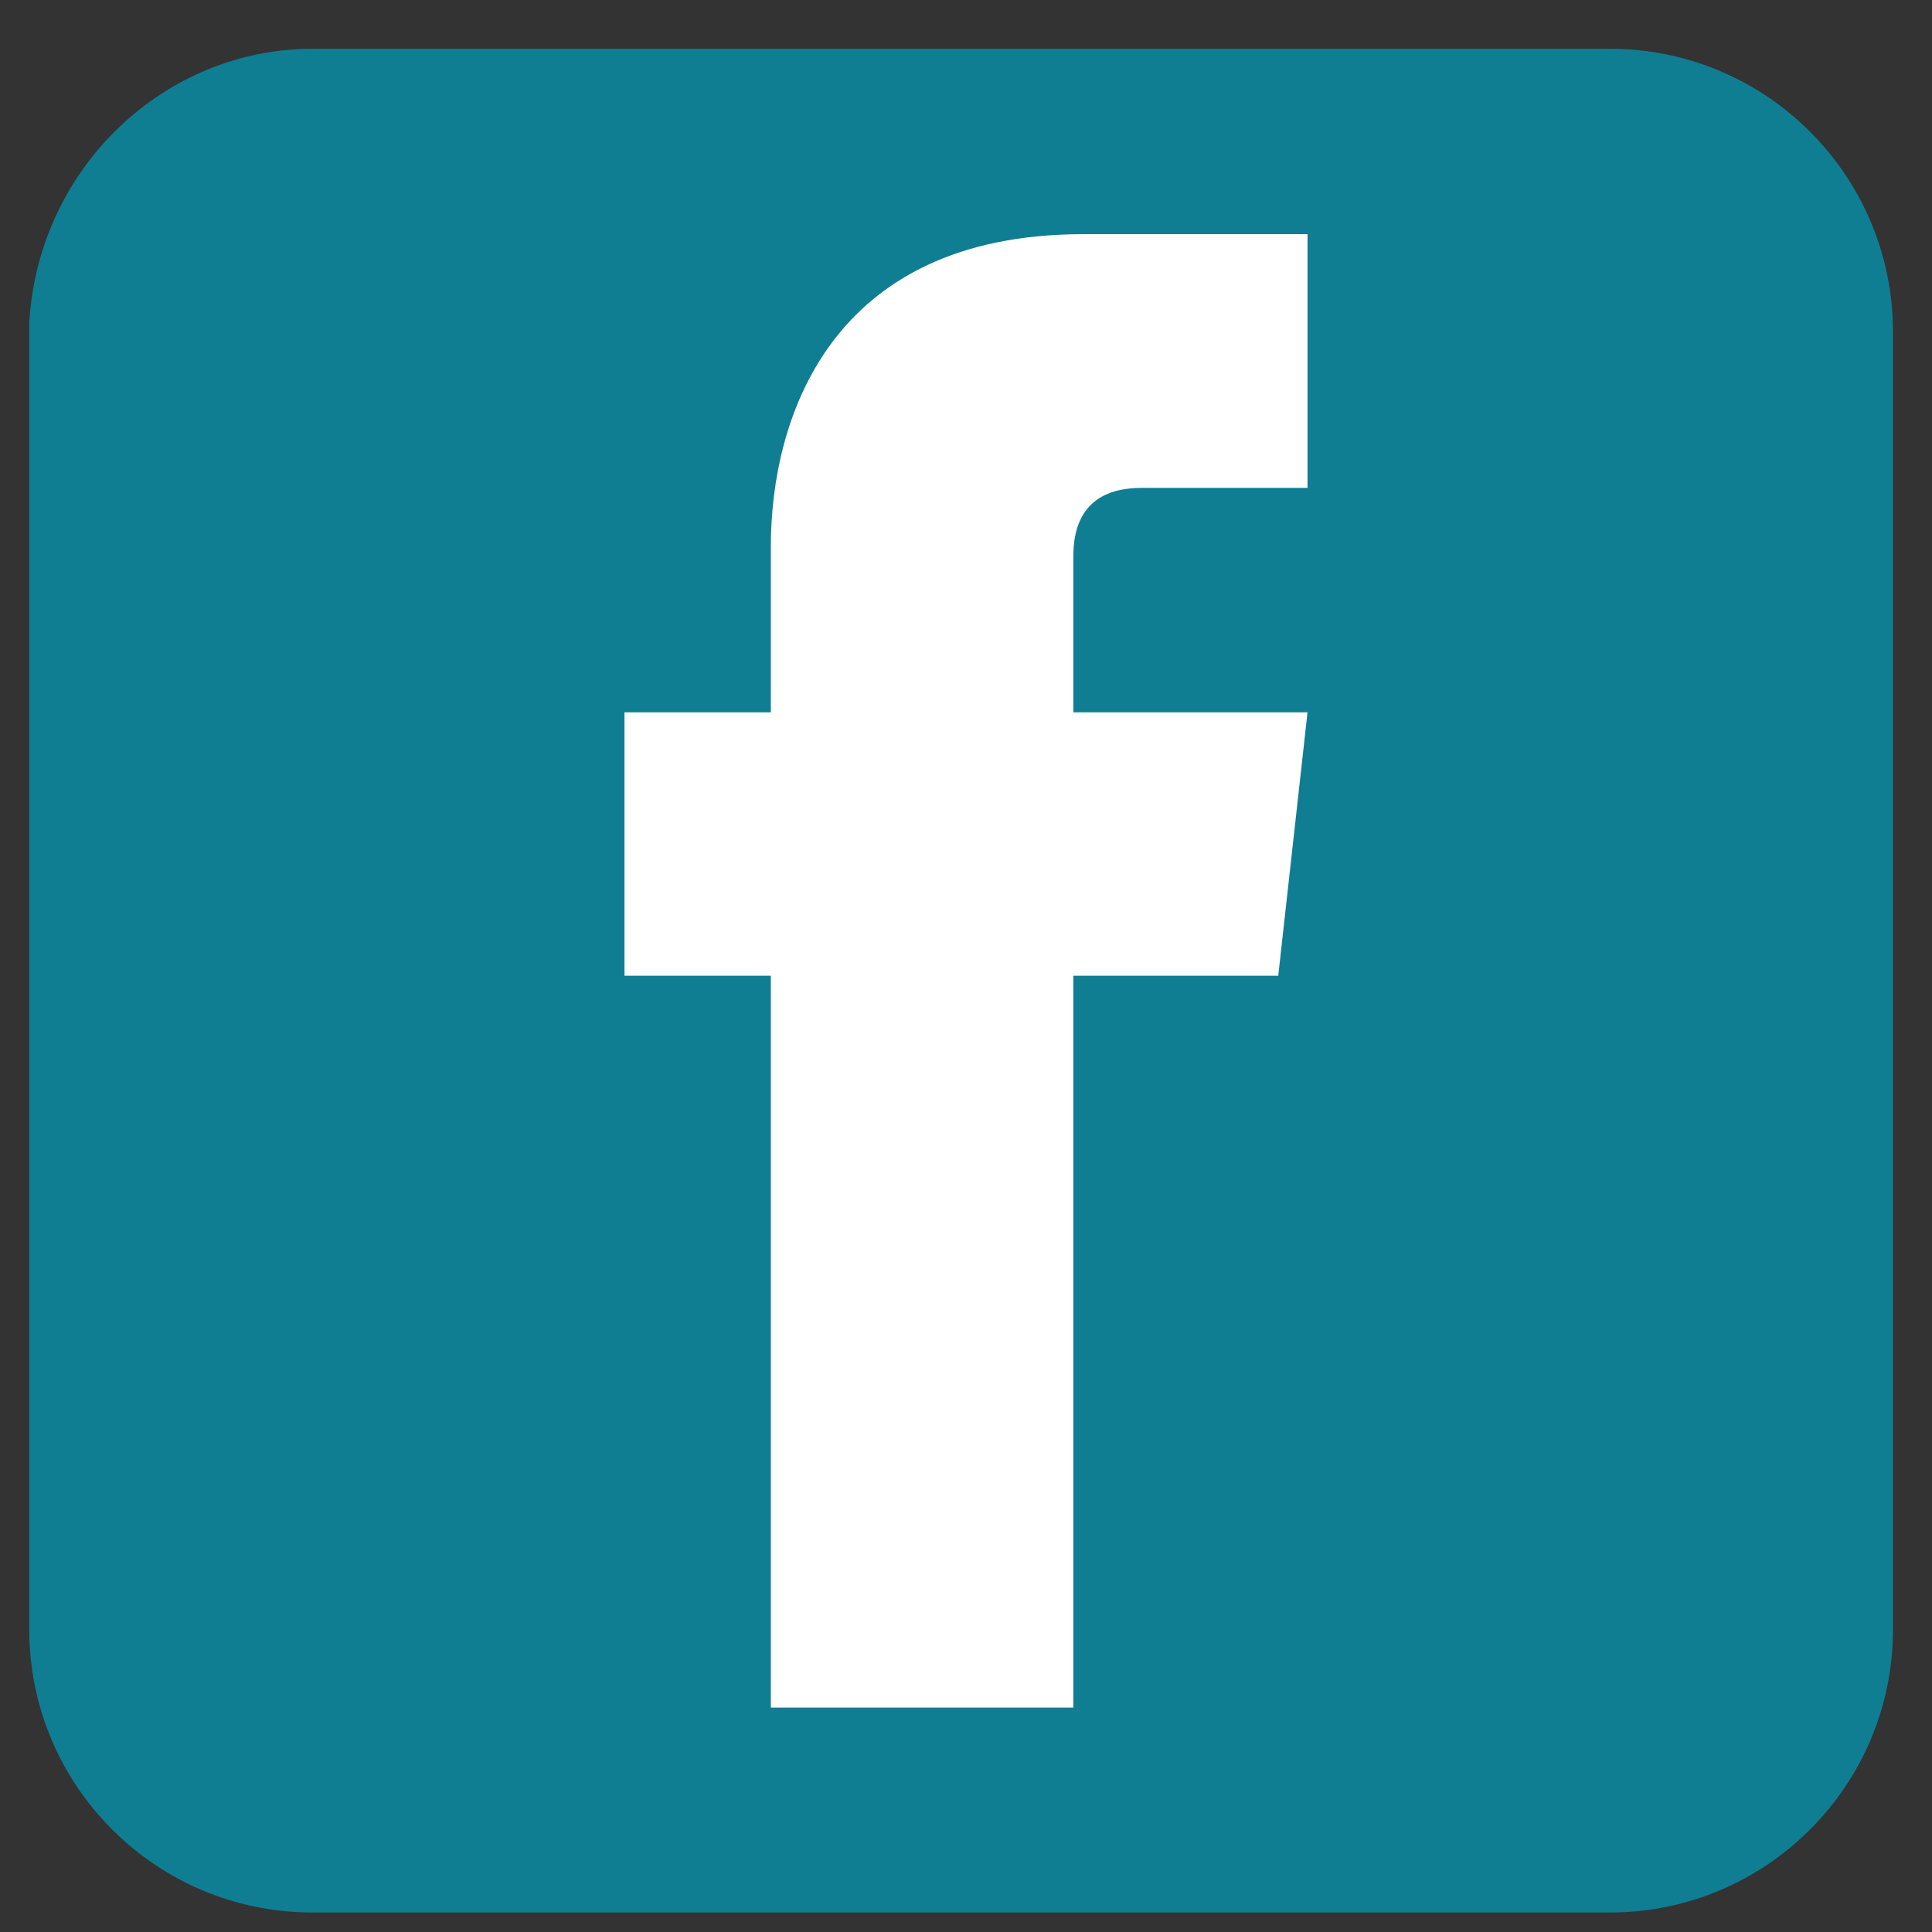 <?xml version="1.0" encoding="utf-8"?>
<!-- Generator: Adobe Illustrator 19.1.0, SVG Export Plug-In . SVG Version: 6.00 Build 0)  -->
<svg version="1.1" id="Layer_1" xmlns="http://www.w3.org/2000/svg" xmlns:xlink="http://www.w3.org/1999/xlink" x="0px" y="0px"
	 viewBox="0 0 19.8 19.8" style="enable-background:new 0 0 19.8 19.8;" xml:space="preserve">
<rect x="0" y="0" width="19.8" height="19.8" fill="#333333" stroke="none"/>
<style type="text/css">
	.st0{fill-rule:evenodd;clip-rule:evenodd;fill:#0F7E93;}
	.st1{fill:#FFFFFF;}
</style>
<path class="st0" d="M3.2,0.5h13.3c1.6,0,2.9,1.3,2.9,2.9v13.3c0,1.6-1.3,2.9-2.9,2.9H3.2c-1.6,0-2.9-1.3-2.9-2.9V3.3
	C0.4,1.7,1.7,0.5,3.2,0.5L3.2,0.5z"/>
<g>
	<path class="st1" d="M7.9,17.5H11c0,0,0-4.2,0-7.5h2.1l0.3-2.7H11V5.7C11,5.1,11.4,5,11.7,5s1.7,0,1.7,0V2.4l-2.3,0
		c-2.6,0-3.2,1.9-3.2,3.2v1.7H6.4V10h1.5C7.9,13.4,7.9,17.5,7.9,17.5z"/>
</g>
</svg>
